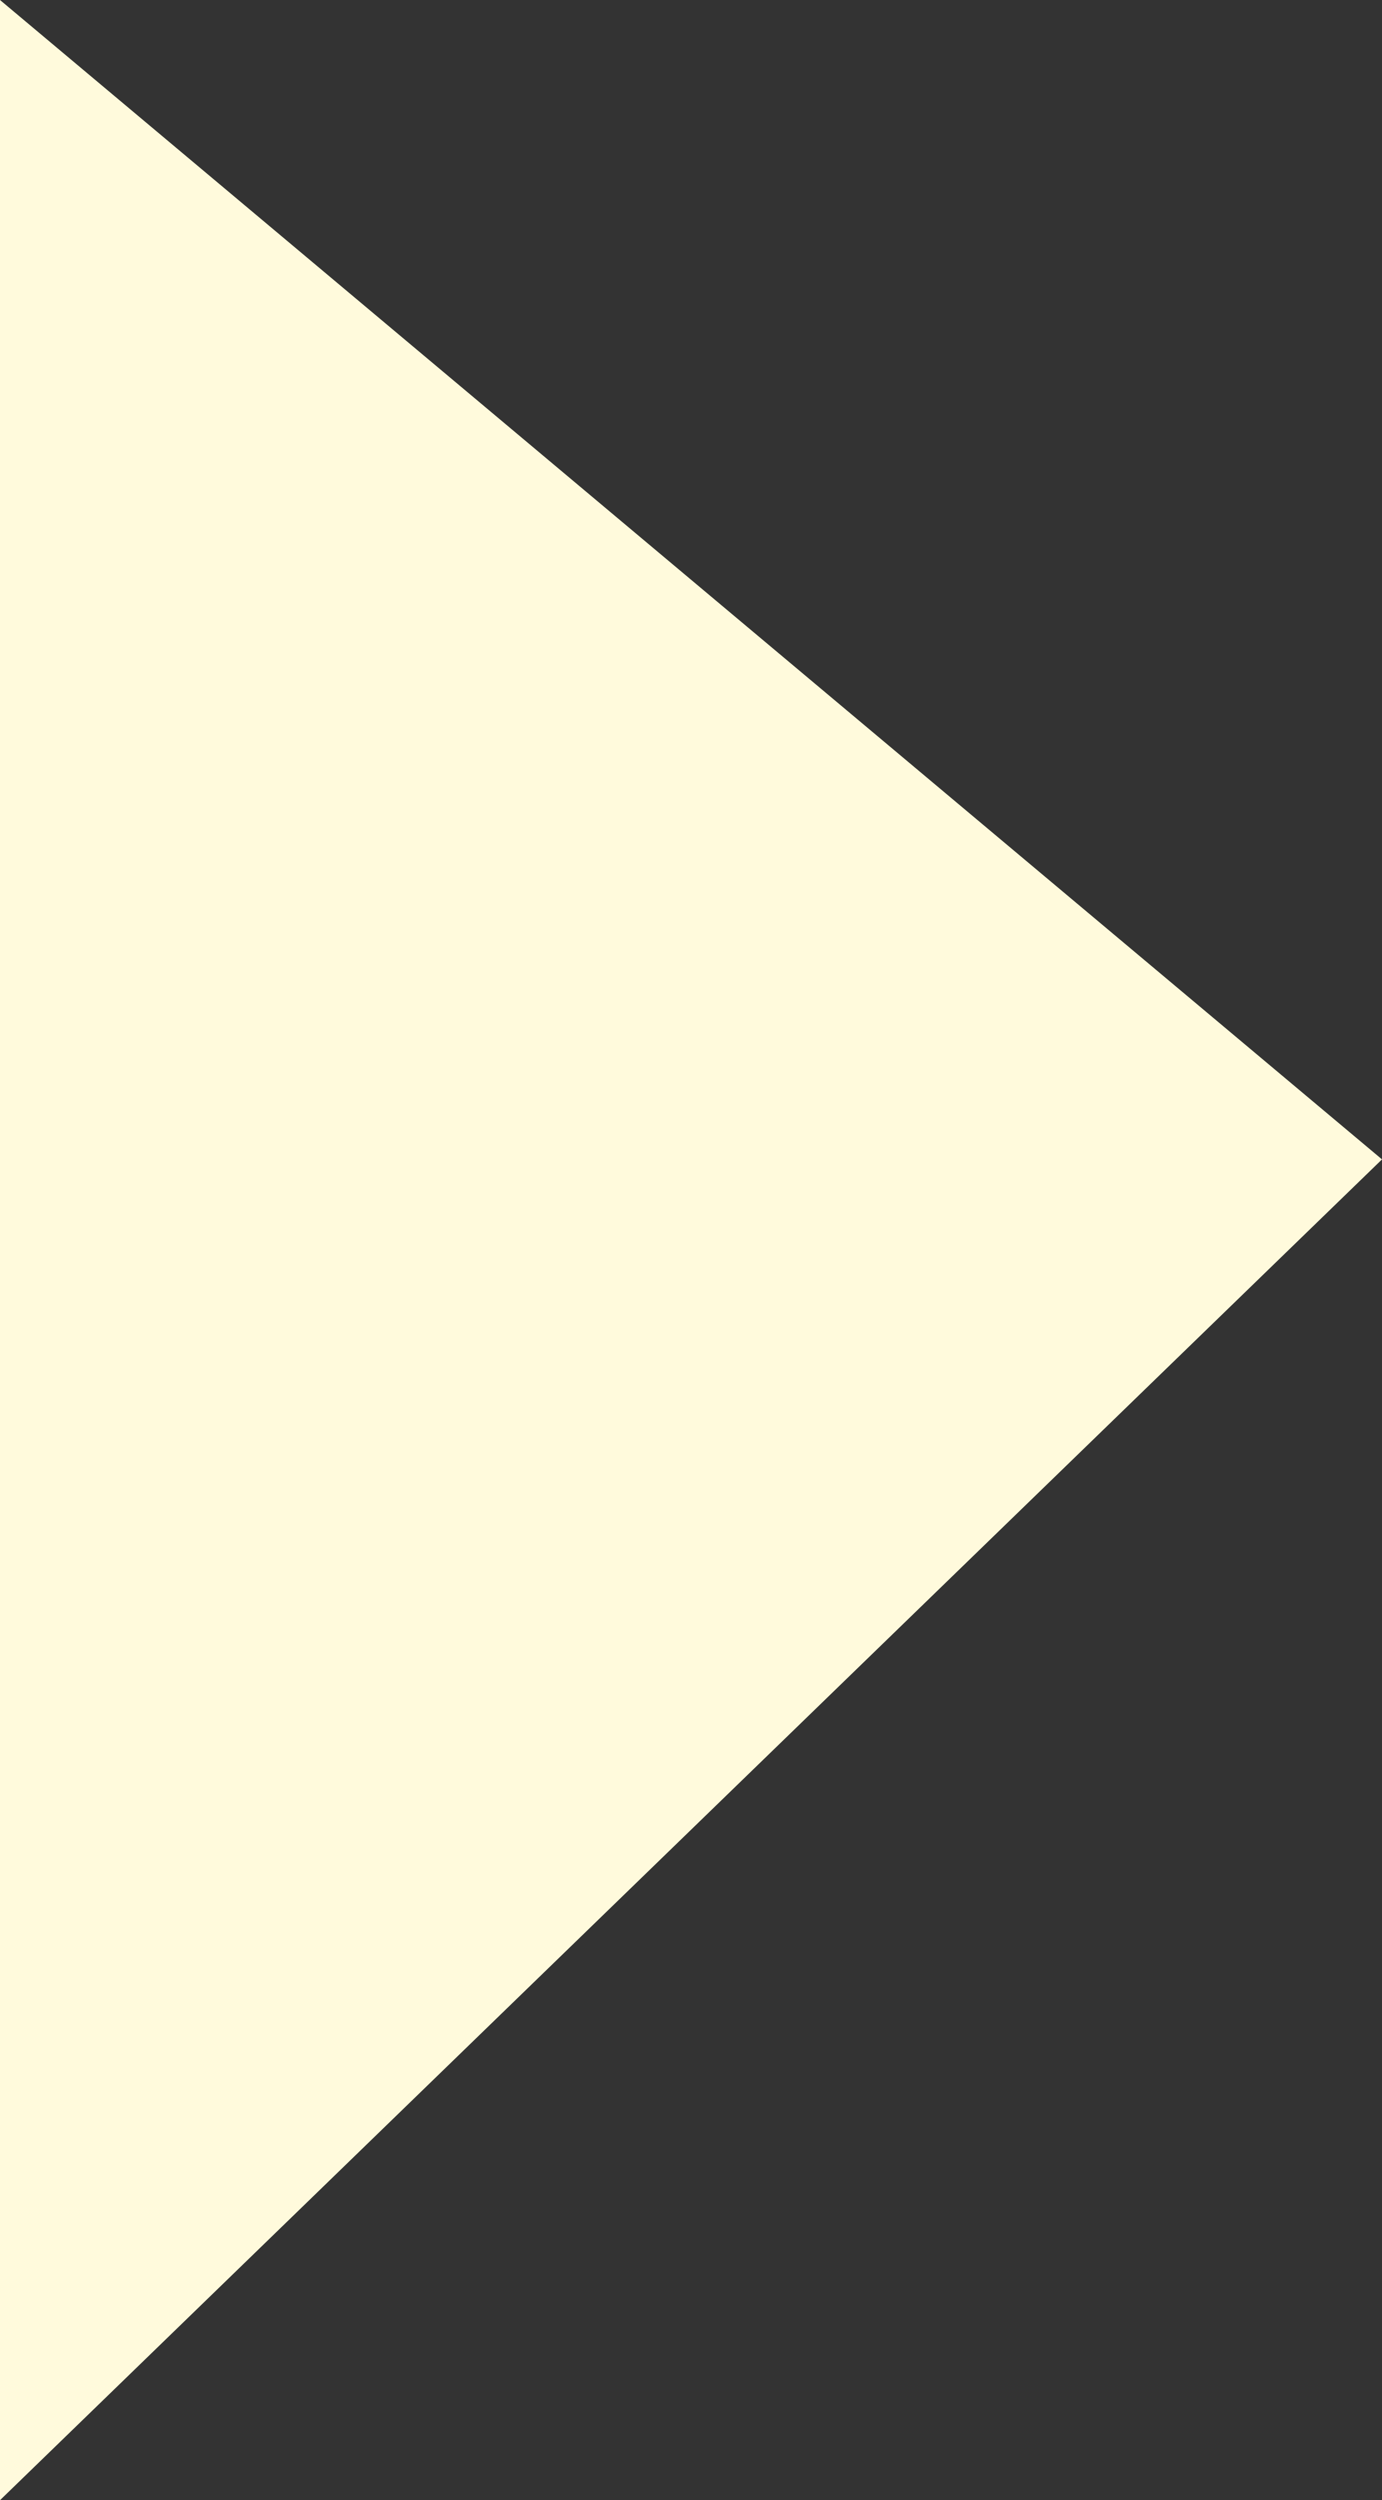 <svg xmlns="http://www.w3.org/2000/svg" width="56.875" height="102.838" viewBox="0 0 56.875 102.838">
  <rect x="0" y="0" width="56.875" height="102.838" fill="#333333" stroke="none"/>
  <path id="Path_110" data-name="Path 110" d="M3221.157,2204.887v102.838l56.875-55.15Z" transform="translate(-3221.157 -2204.887)" fill="#fffadc"/>
</svg>
